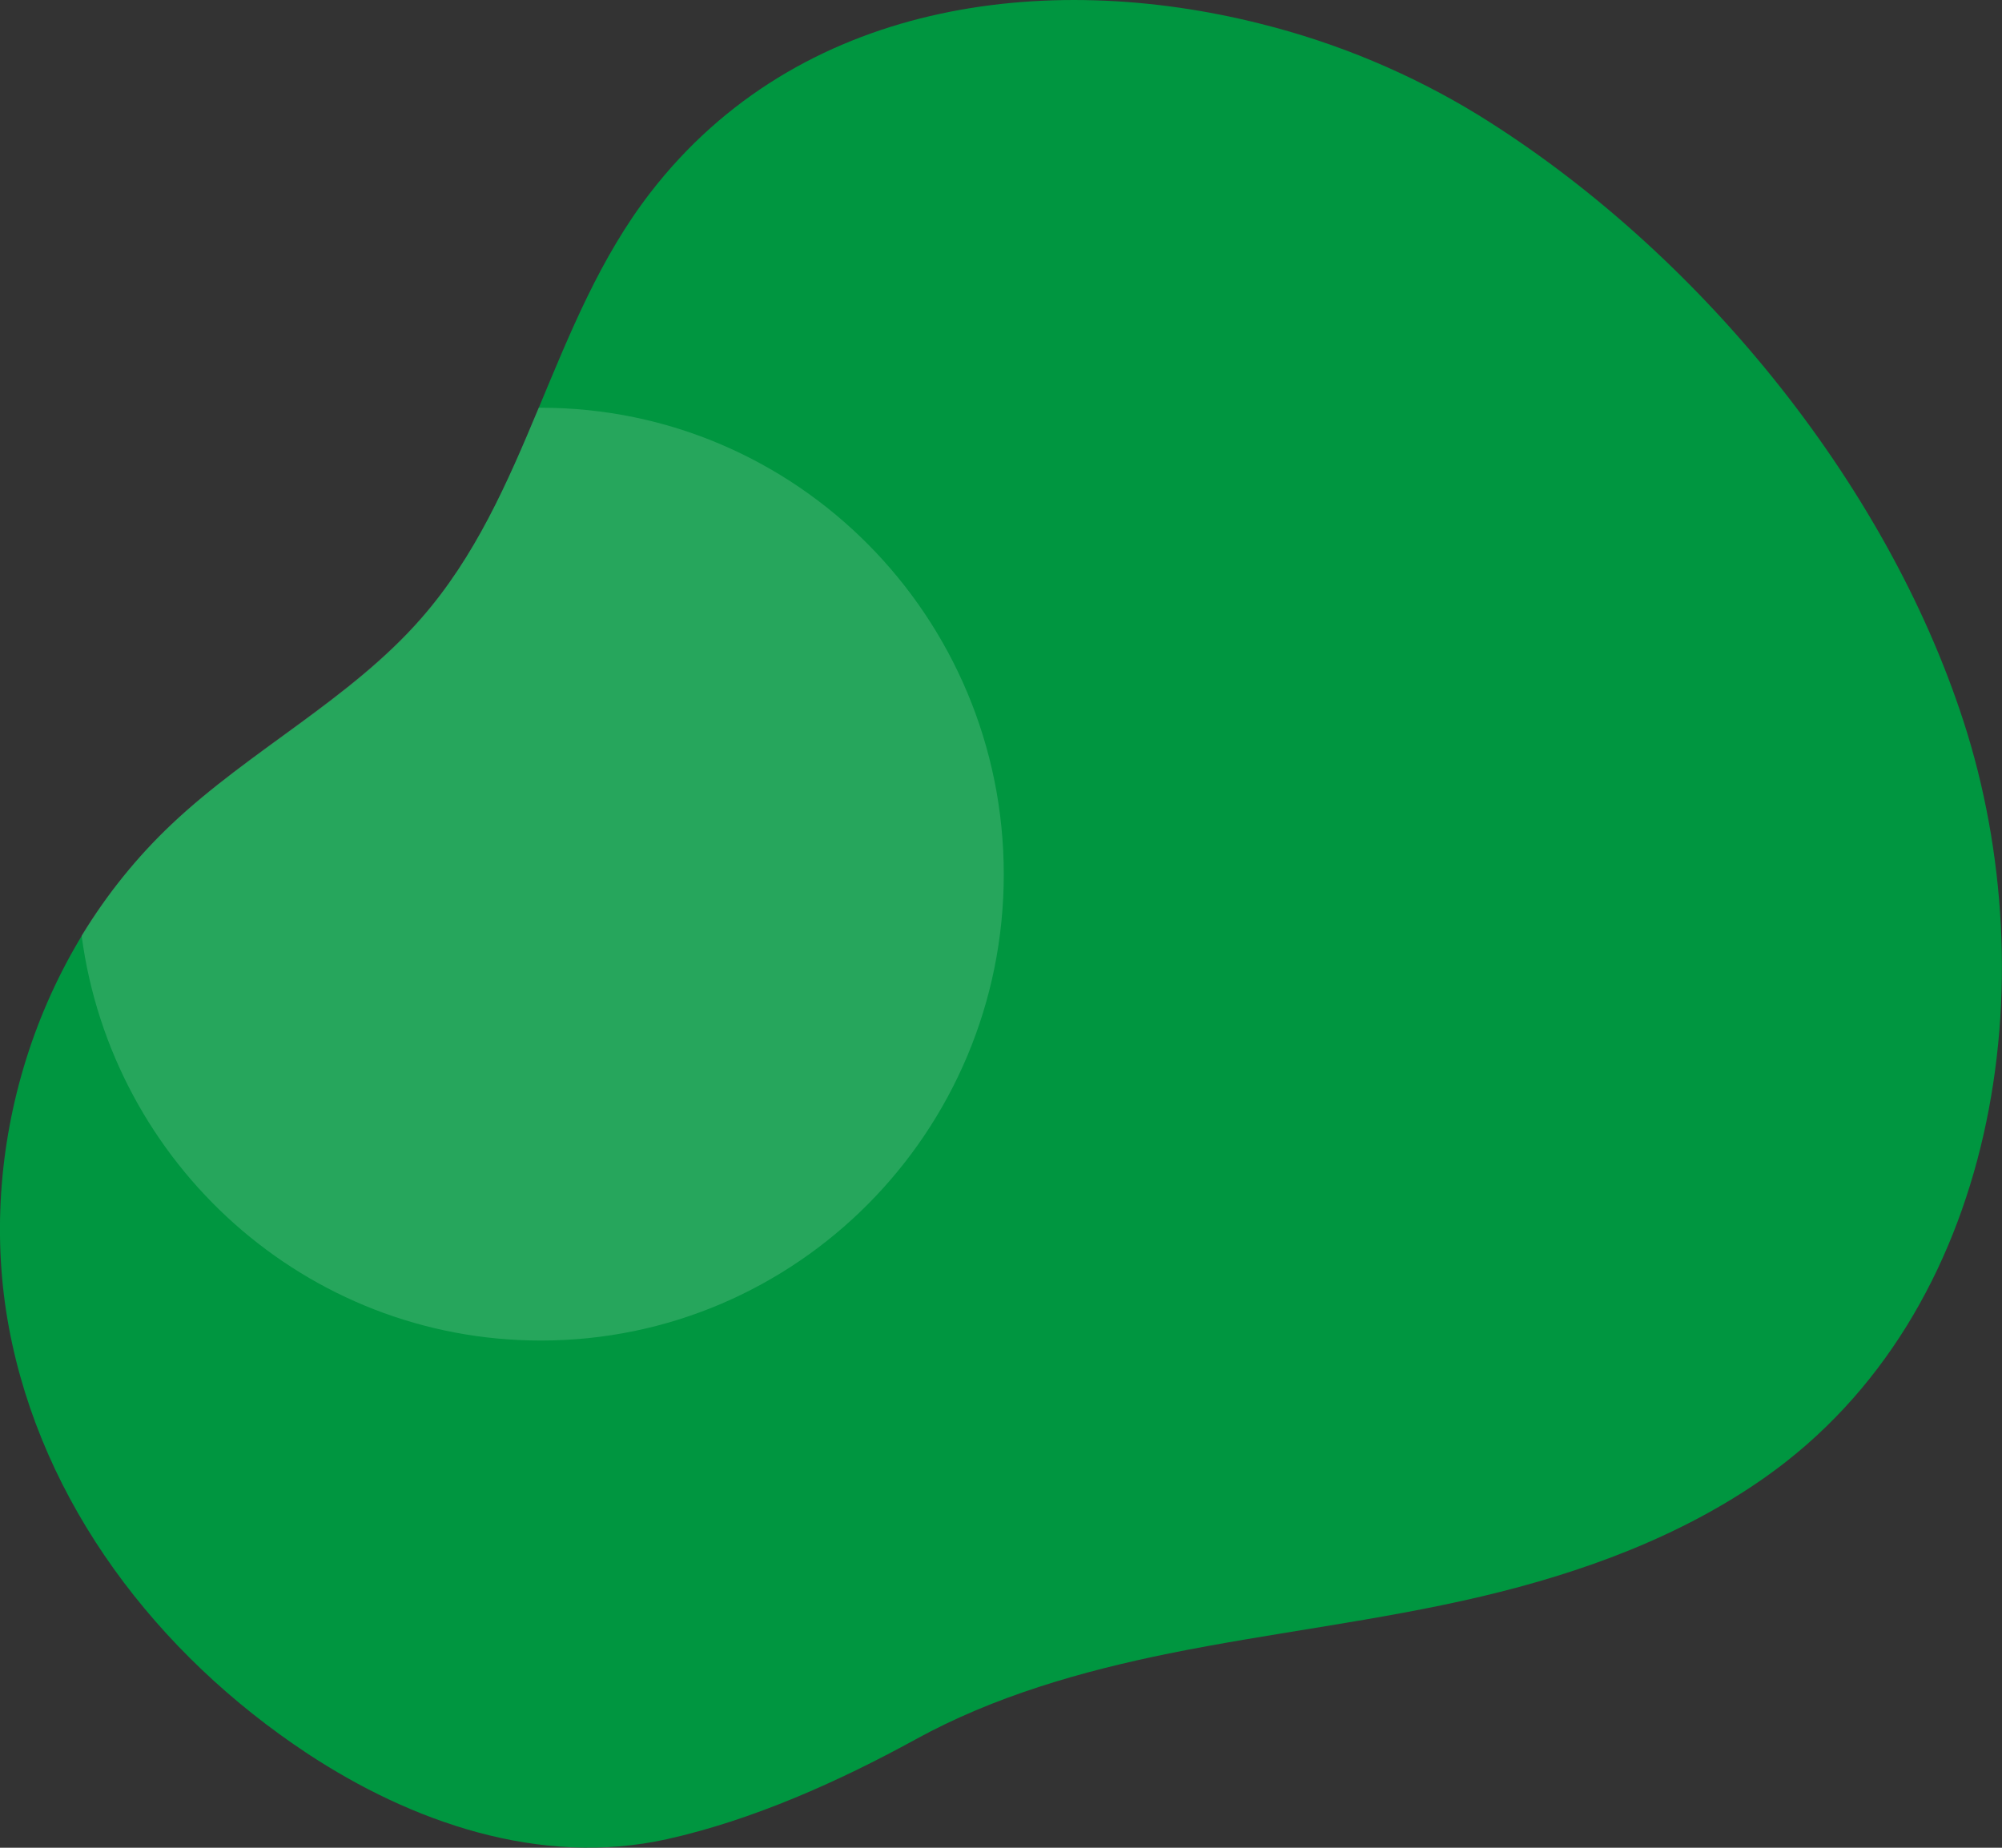 <?xml version="1.0" encoding="utf-8"?>
<!-- Generator: Adobe Illustrator 24.0.1, SVG Export Plug-In . SVG Version: 6.00 Build 0)  -->
<svg version="1.1" id="Capa_1" xmlns="http://www.w3.org/2000/svg" xmlns:xlink="http://www.w3.org/1999/xlink" x="0px" y="0px"
	 viewBox="0 0 650 600" style="enable-background:new 0 0 650 600;" xml:space="preserve">
<rect x="0" y="0" width="650" height="600" fill="#333333" stroke="none"/>
<style type="text/css">
	.st0{fill:#009640;}
	.st1{opacity:0.15;fill:#FFFFFF;enable-background:new    ;}
</style>
<path class="st0" d="M409.2,7.7c24.9,6.2,48.8,16.2,70.7,29.6c71,43.9,132.3,118.9,157.6,196.9c27.3,84.2,11.5,192-64.4,245.5
	c-27.4,19.3-59.5,31-92.1,38.7c-33.5,7.9-67.7,11.7-101.4,18.5c-28.5,5.8-56.9,13.9-82.5,28c-24.8,13.6-52.7,26.1-80.5,32.3
	c-41.4,9.2-83.3-5.7-116.8-27.8c-48.9-32.3-86.3-81.4-96.9-138.3S10.8,310,55.8,267.6c25.4-24,58-40.5,80.9-66.7
	c35.2-40.2,41.9-96.3,74.5-138.4C259.2,0.4,339.3-9.9,409.2,7.7z"/>
<path class="st1" d="M175.6,435.3c83,0,150.3-67.8,150.3-151.4s-67.3-151.5-150.3-151.5h-0.7c-10.1,24.3-20.6,48.4-38.3,68.5
	c-22.9,26.1-55.5,42.7-80.9,66.7c-11.3,10.7-21.1,22.9-29.2,36.2C36.3,378,99.3,435.3,175.6,435.3z"/>
</svg>
